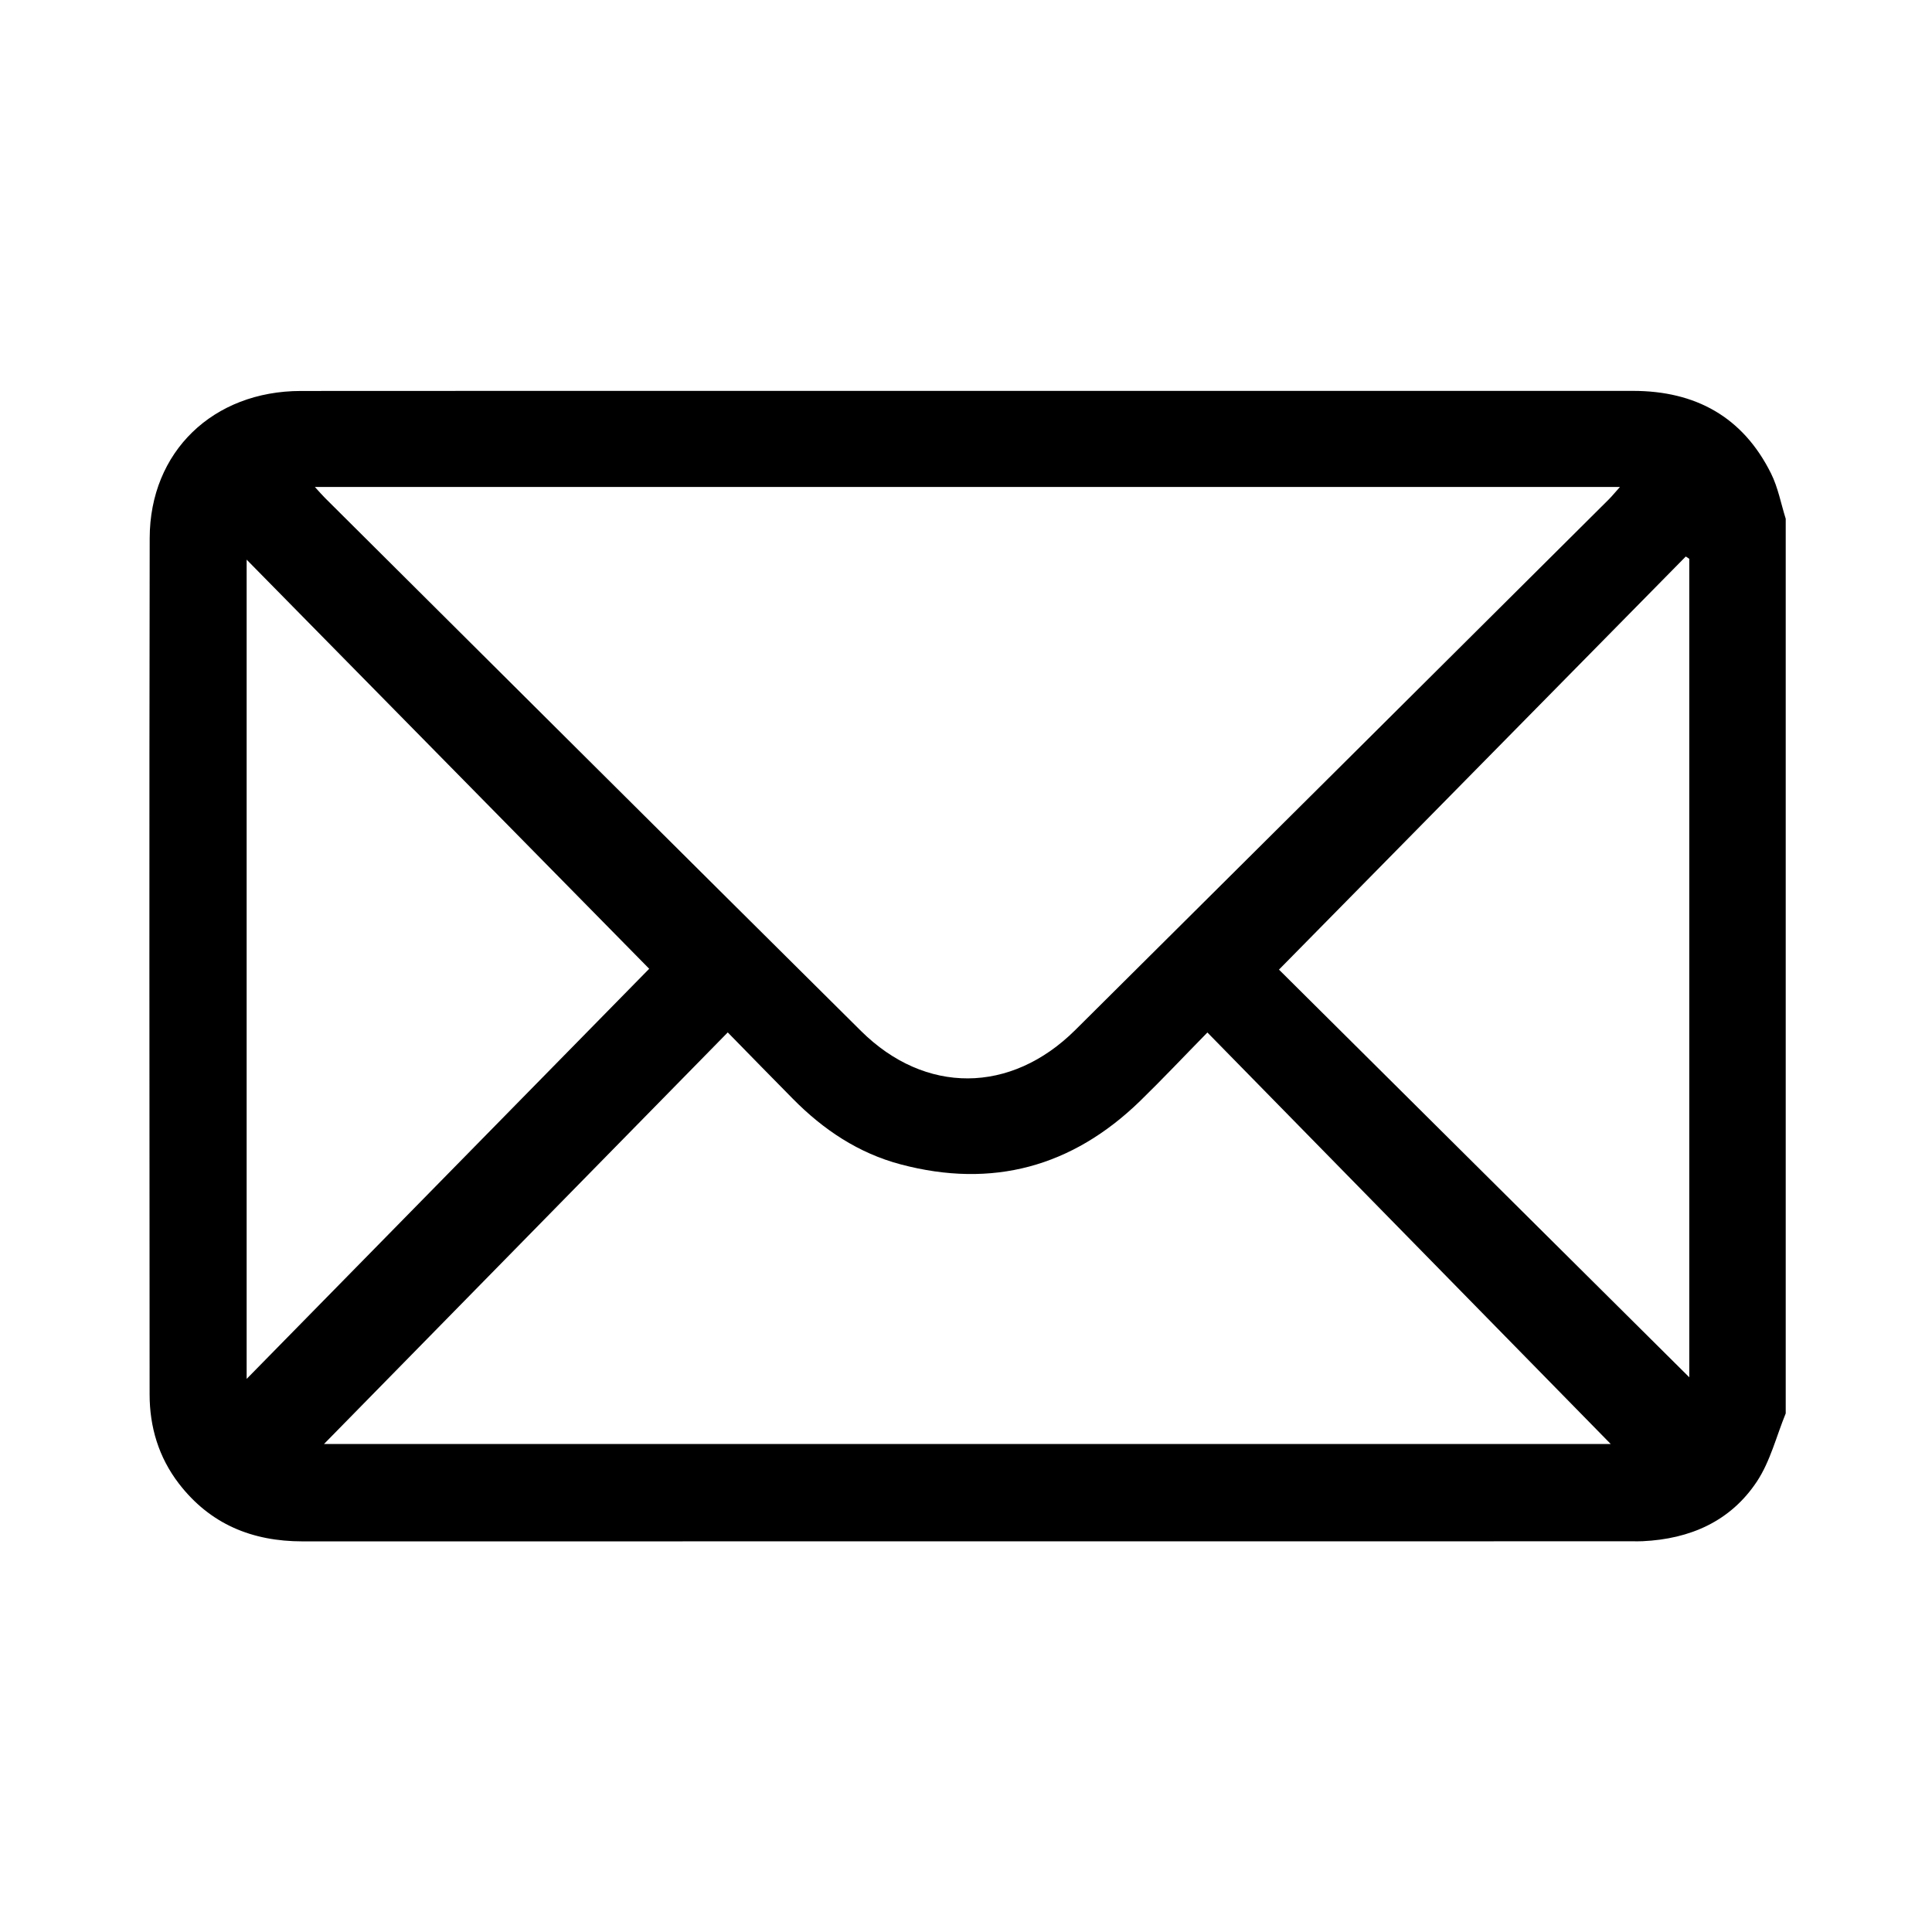<?xml version="1.0" encoding="utf-8"?>
<!-- Generator: Adobe Illustrator 26.1.0, SVG Export Plug-In . SVG Version: 6.00 Build 0)  -->
<svg version="1.1" id="Layer_1" xmlns="http://www.w3.org/2000/svg" xmlns:xlink="http://www.w3.org/1999/xlink" x="0px" y="0px"
	 viewBox="0 0 226.77 226.77" style="enable-background:new 0 0 226.77 226.77;" xml:space="preserve">
<path d="M209.6,165.9c-1.1,2.68-1.81,5.62-3.38,7.99c-3.1,4.68-7.85,6.75-13.41,7.01c-0.37,0.02-0.75,0.01-1.12,0.01
	c-52.06,0-104.12,0-156.18,0.01c-5.92,0-10.85-2.02-14.52-6.79c-2.37-3.09-3.43-6.64-3.43-10.48c-0.02-33.5-0.05-67,0.01-100.49
	c0.02-10.14,7.44-17.26,17.74-17.27c21.56-0.02,43.12-0.01,64.68-0.01c30.56,0,61.12,0,91.68,0c7.33,0,12.9,3.04,16.21,9.7
	c0.82,1.65,1.16,3.53,1.72,5.31C209.6,95.88,209.6,130.89,209.6,165.9z M36.96,57.16c0.56,0.61,0.87,0.97,1.21,1.31
	c20.96,20.85,41.9,41.72,62.89,62.54c7.53,7.47,17.58,7.41,25.15-0.11c20.89-20.75,41.75-41.52,62.62-62.28
	c0.4-0.4,0.76-0.85,1.31-1.46C138.99,57.16,88.18,57.16,36.96,57.16z M38.03,169.49c50.16,0,101.02,0,151.03,0
	c-15.48-15.79-31.3-31.93-47.34-48.3c-2.77,2.82-5.29,5.5-7.92,8.06c-7.96,7.72-17.33,10.27-28.08,7.42
	c-4.95-1.31-9.08-4.07-12.65-7.69c-2.49-2.52-4.97-5.06-7.65-7.8C69.36,137.54,53.53,153.68,38.03,169.49z M76.2,113.71
	C60.6,97.85,44.74,81.74,28.95,65.69c0,31.82,0,63.7,0,96.16C45.14,145.36,60.97,129.23,76.2,113.71z M198.28,65.59
	c-0.14-0.09-0.27-0.18-0.41-0.27c-15.89,16.14-31.79,32.28-47.75,48.49c15.83,15.73,31.86,31.66,48.16,47.85
	C198.28,129.29,198.28,97.44,198.28,65.59z"/>
</svg>
